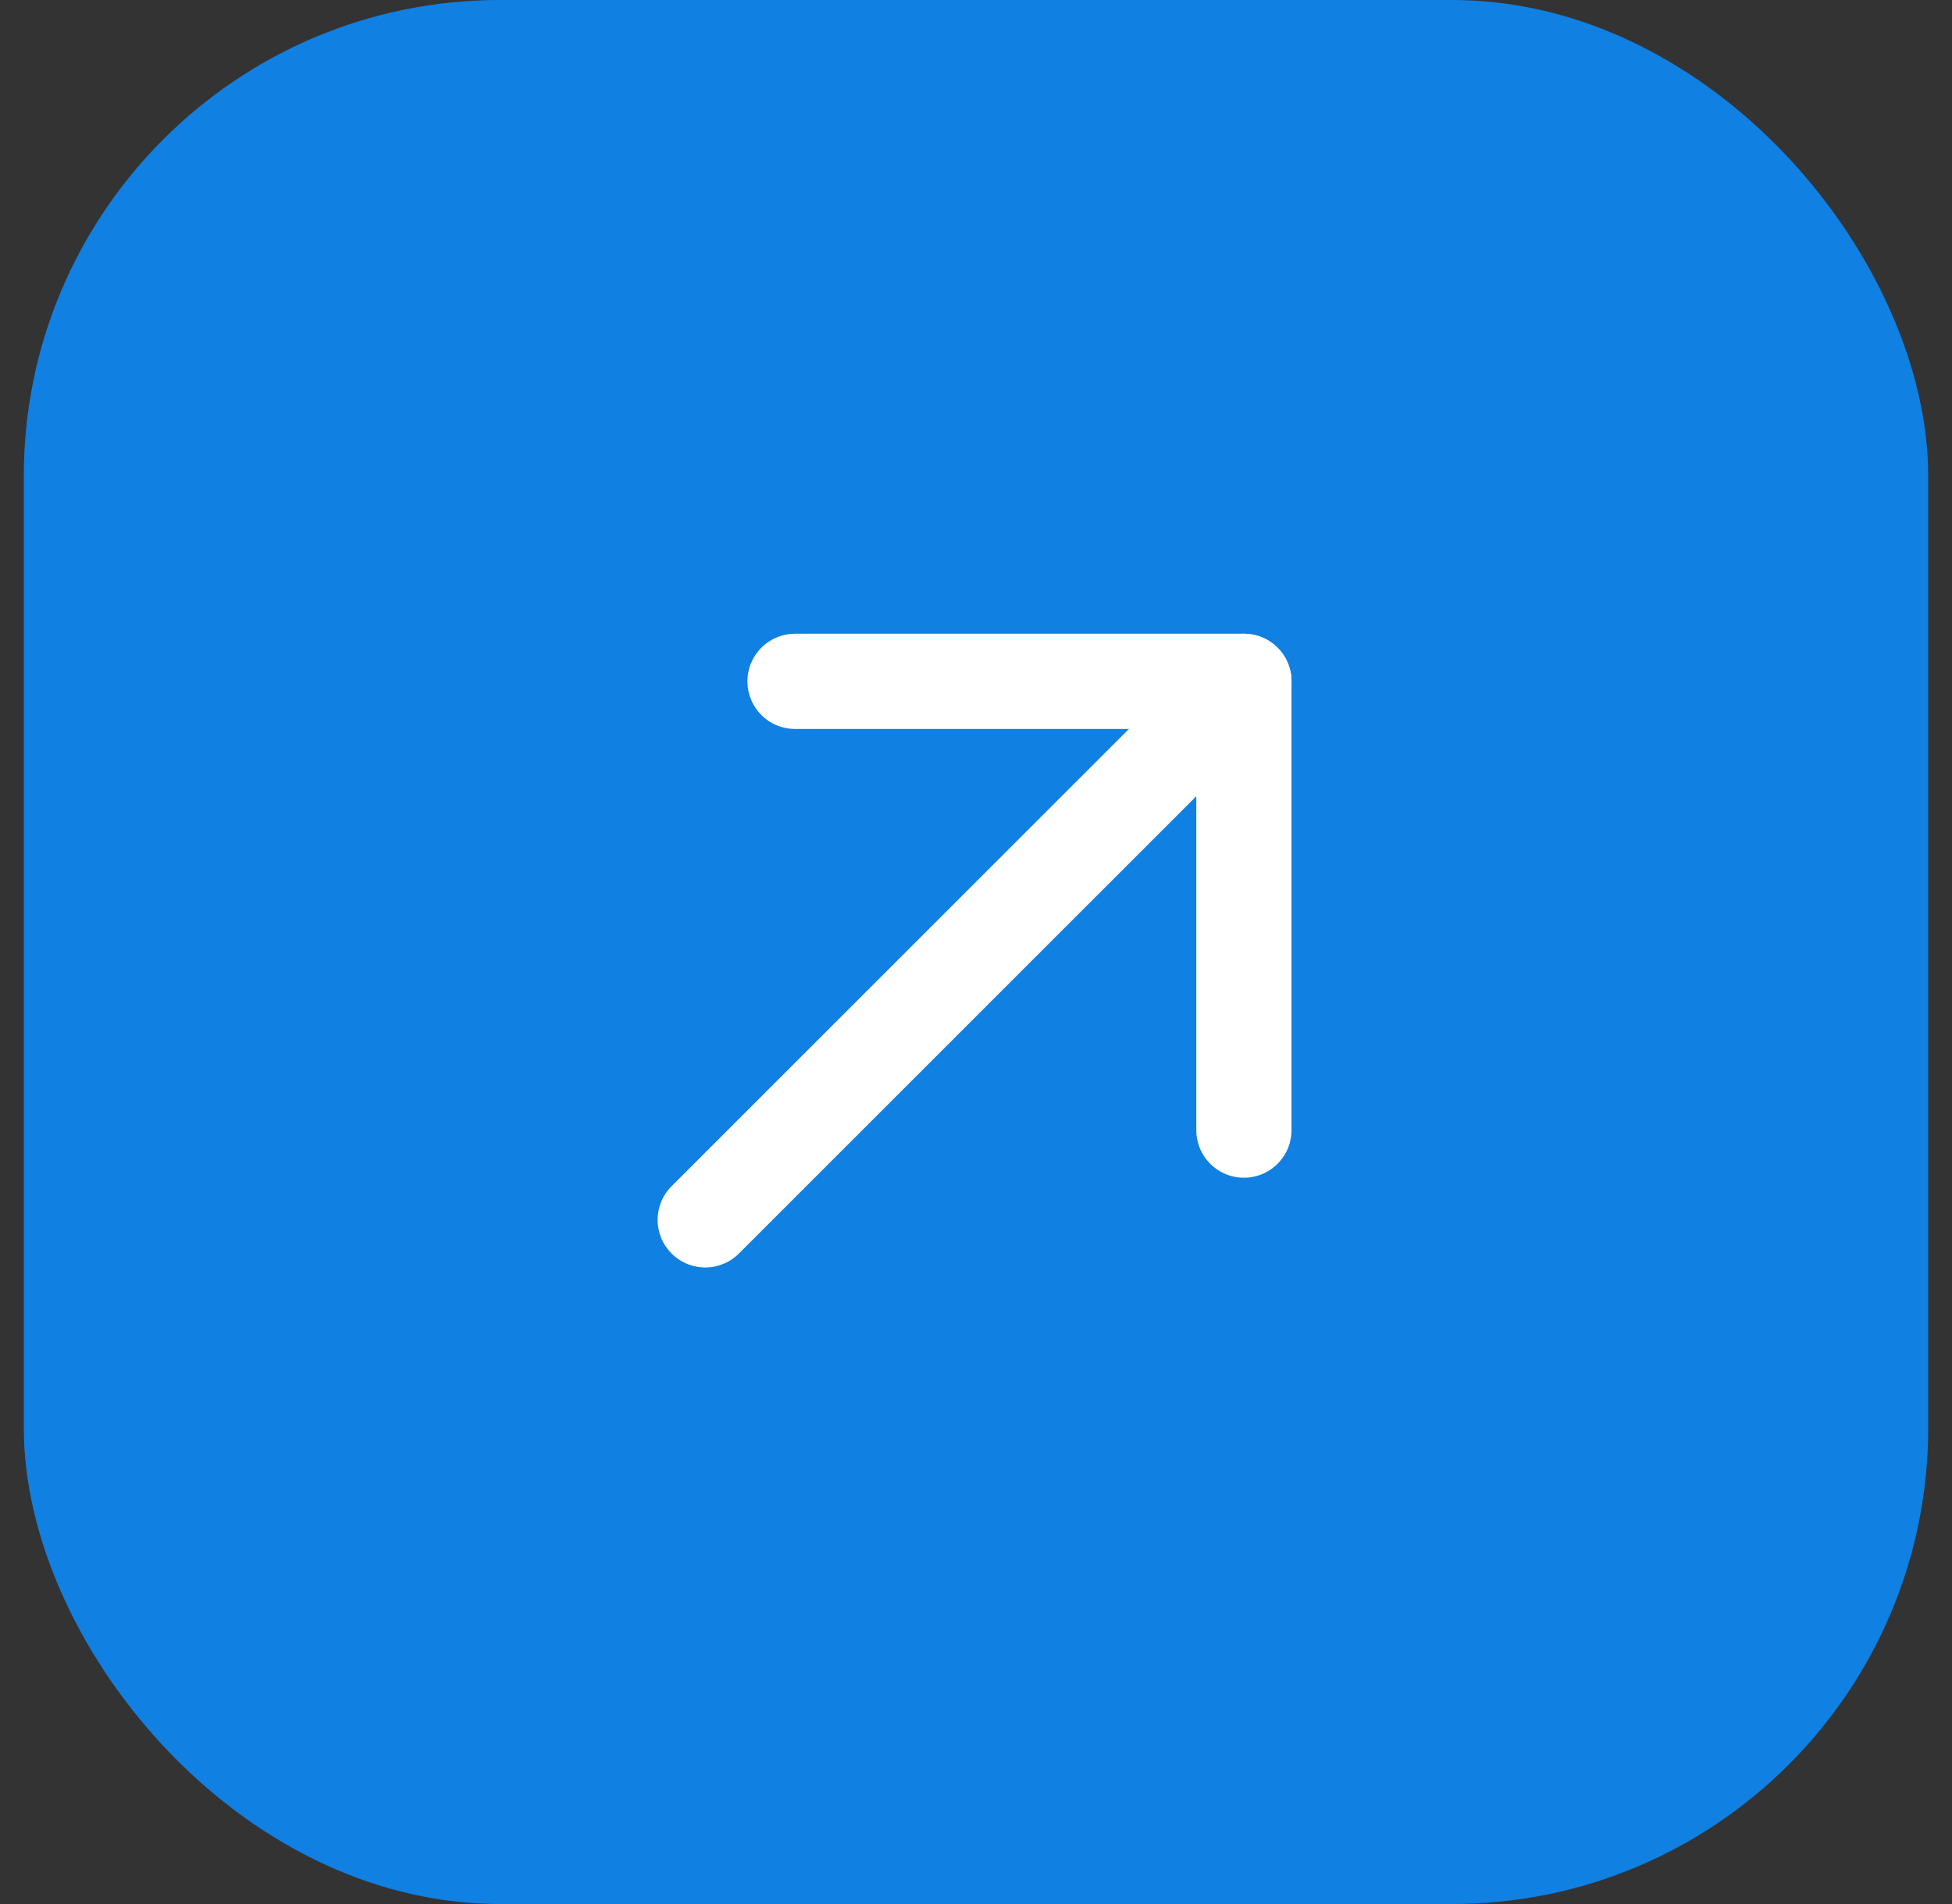 <svg width="41" height="40" viewBox="0 0 41 40" fill="none" xmlns="http://www.w3.org/2000/svg">
<rect x="0" y="0" width="41" height="40" fill="#333333" stroke="none"/>
<rect x="0.5" width="40" height="40" rx="10" fill="#1080E2"/>
<path d="M14.813 25.627L26.127 14.314" stroke="white" stroke-width="2" stroke-linecap="round" stroke-linejoin="round"/>
<path d="M16.699 14.314L26.127 14.314L26.127 23.742" stroke="white" stroke-width="2" stroke-linecap="round" stroke-linejoin="round"/>
</svg>
